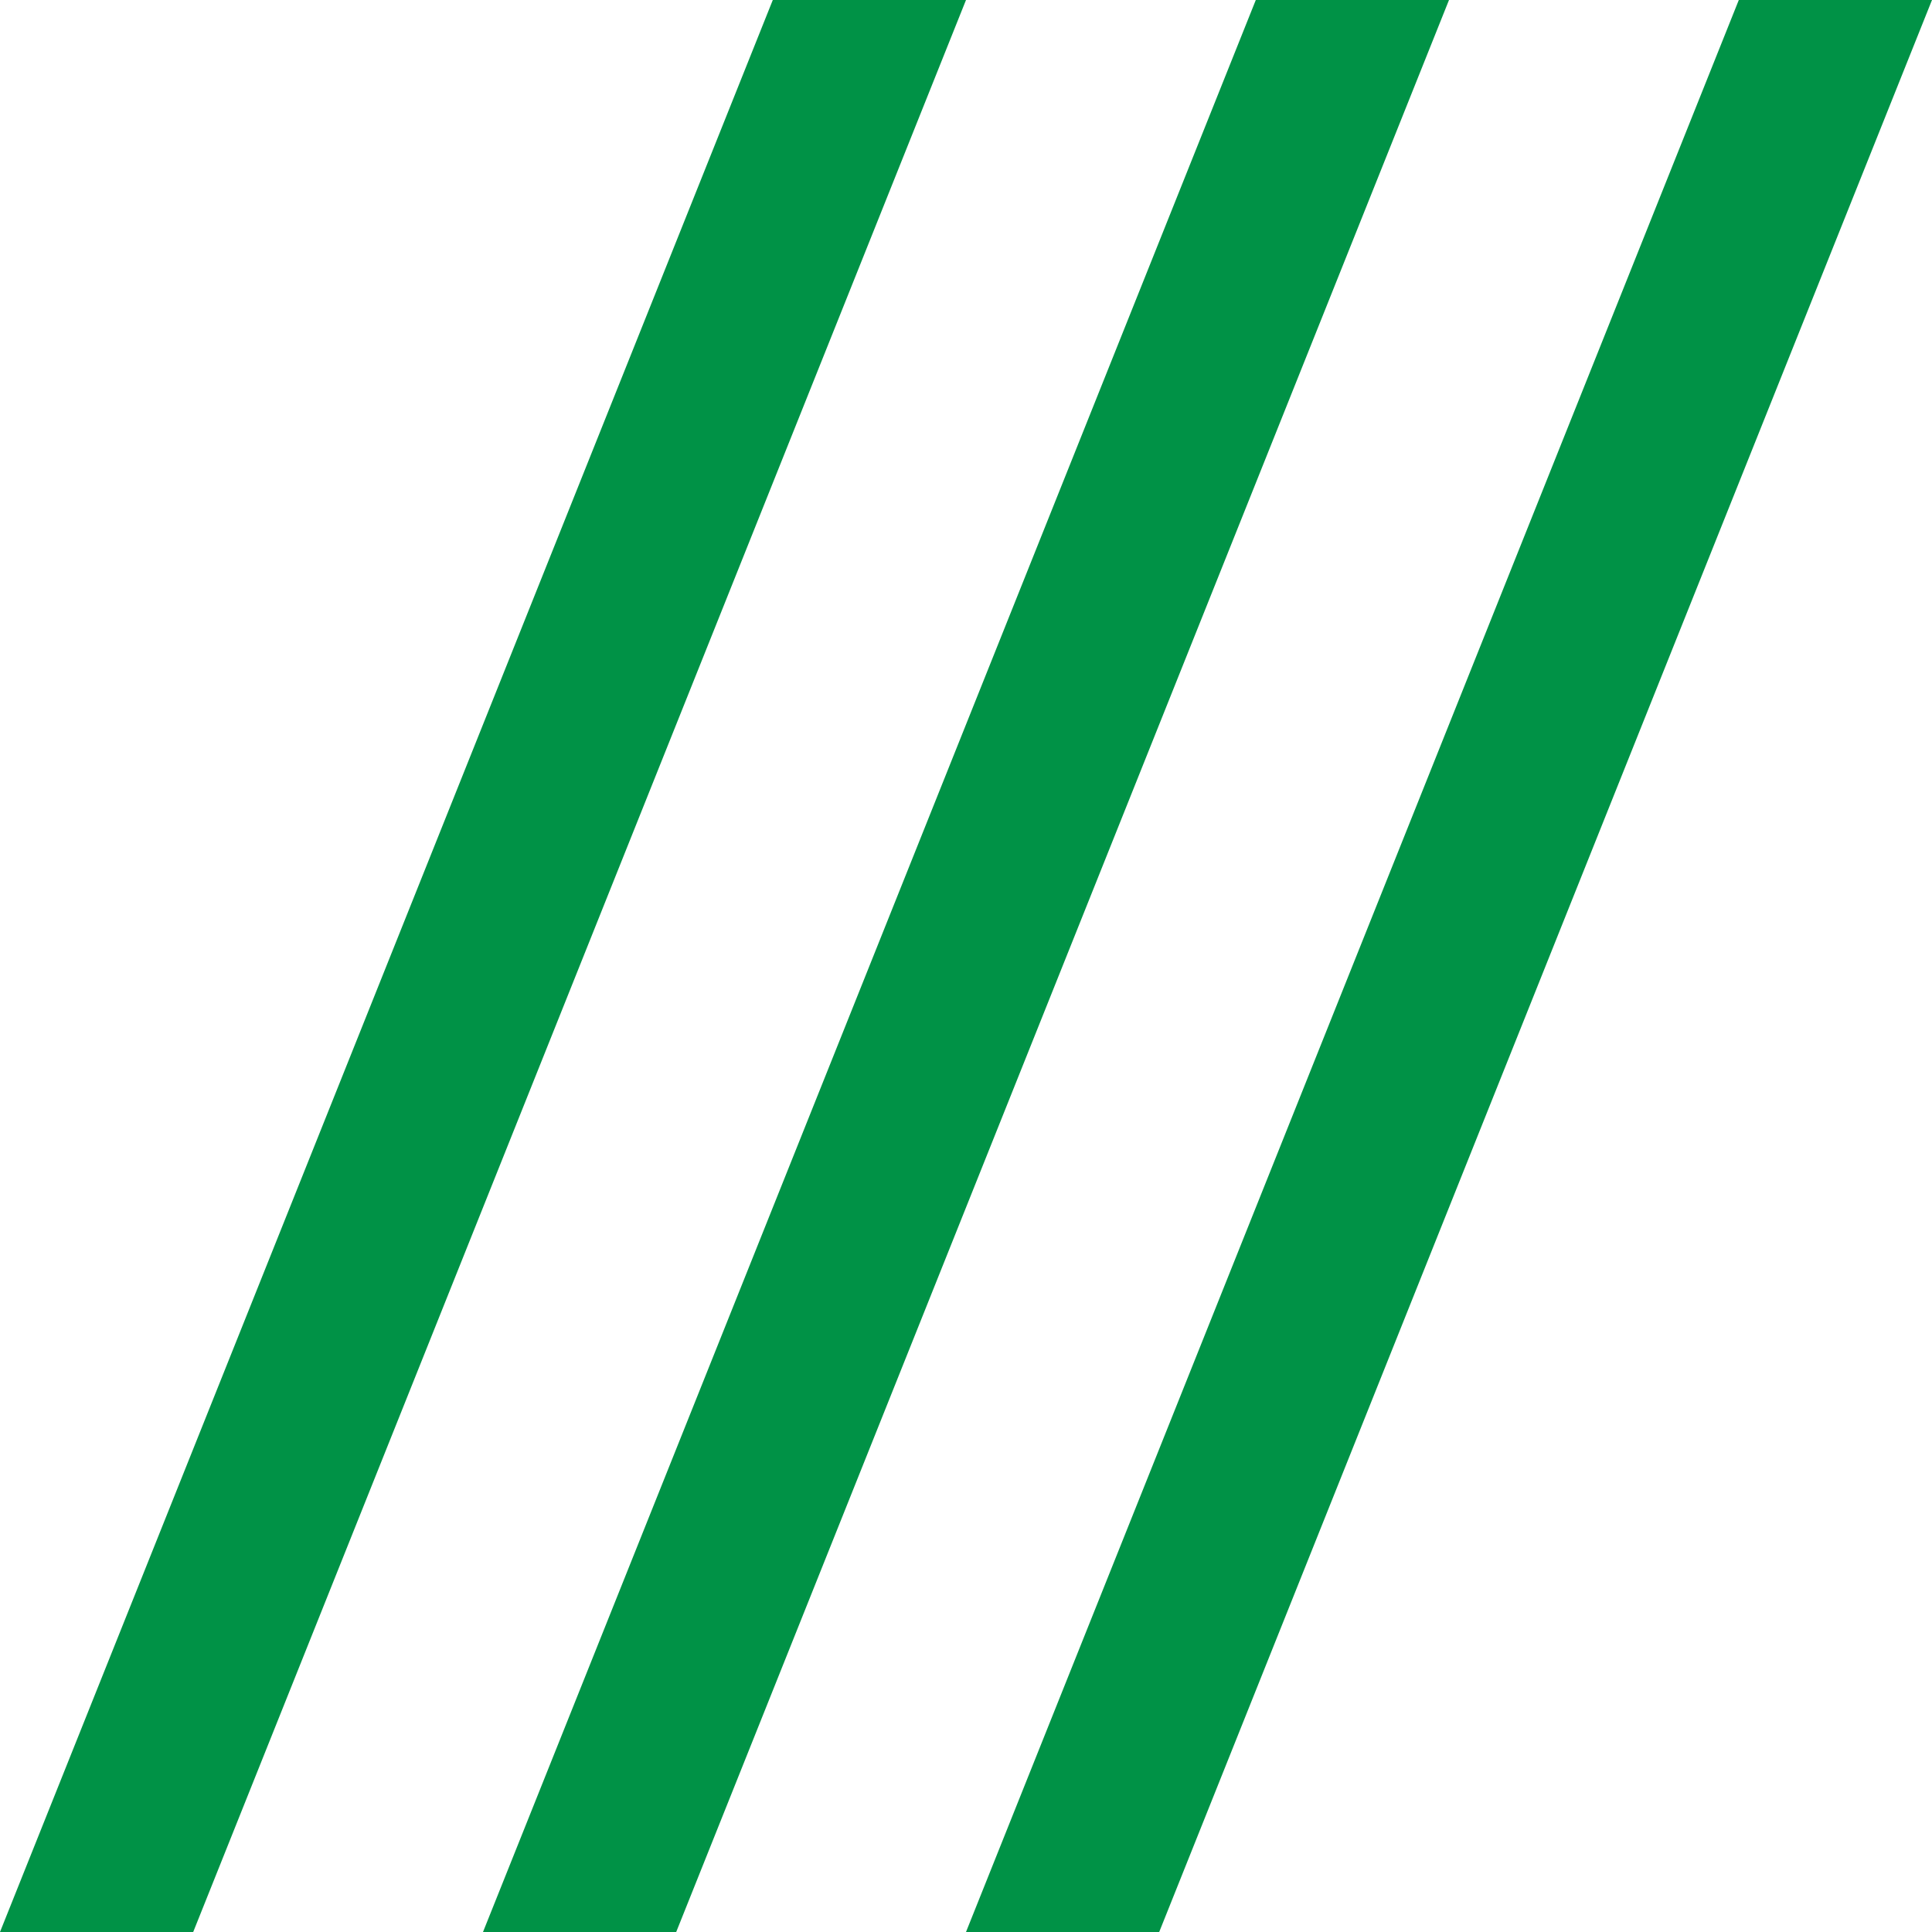 <svg xmlns="http://www.w3.org/2000/svg" width="20" height="20" viewBox="0 0 20 20"><g transform="translate(-143 -2349)"><path d="M161,2349h2l-8,20h-2Z" fill="#009246"/><path d="M156,2349h2l-8,20h-2Z" fill="#009246"/><path d="M151,2349h2l-8,20h-2Z" fill="#009246"/></g></svg>